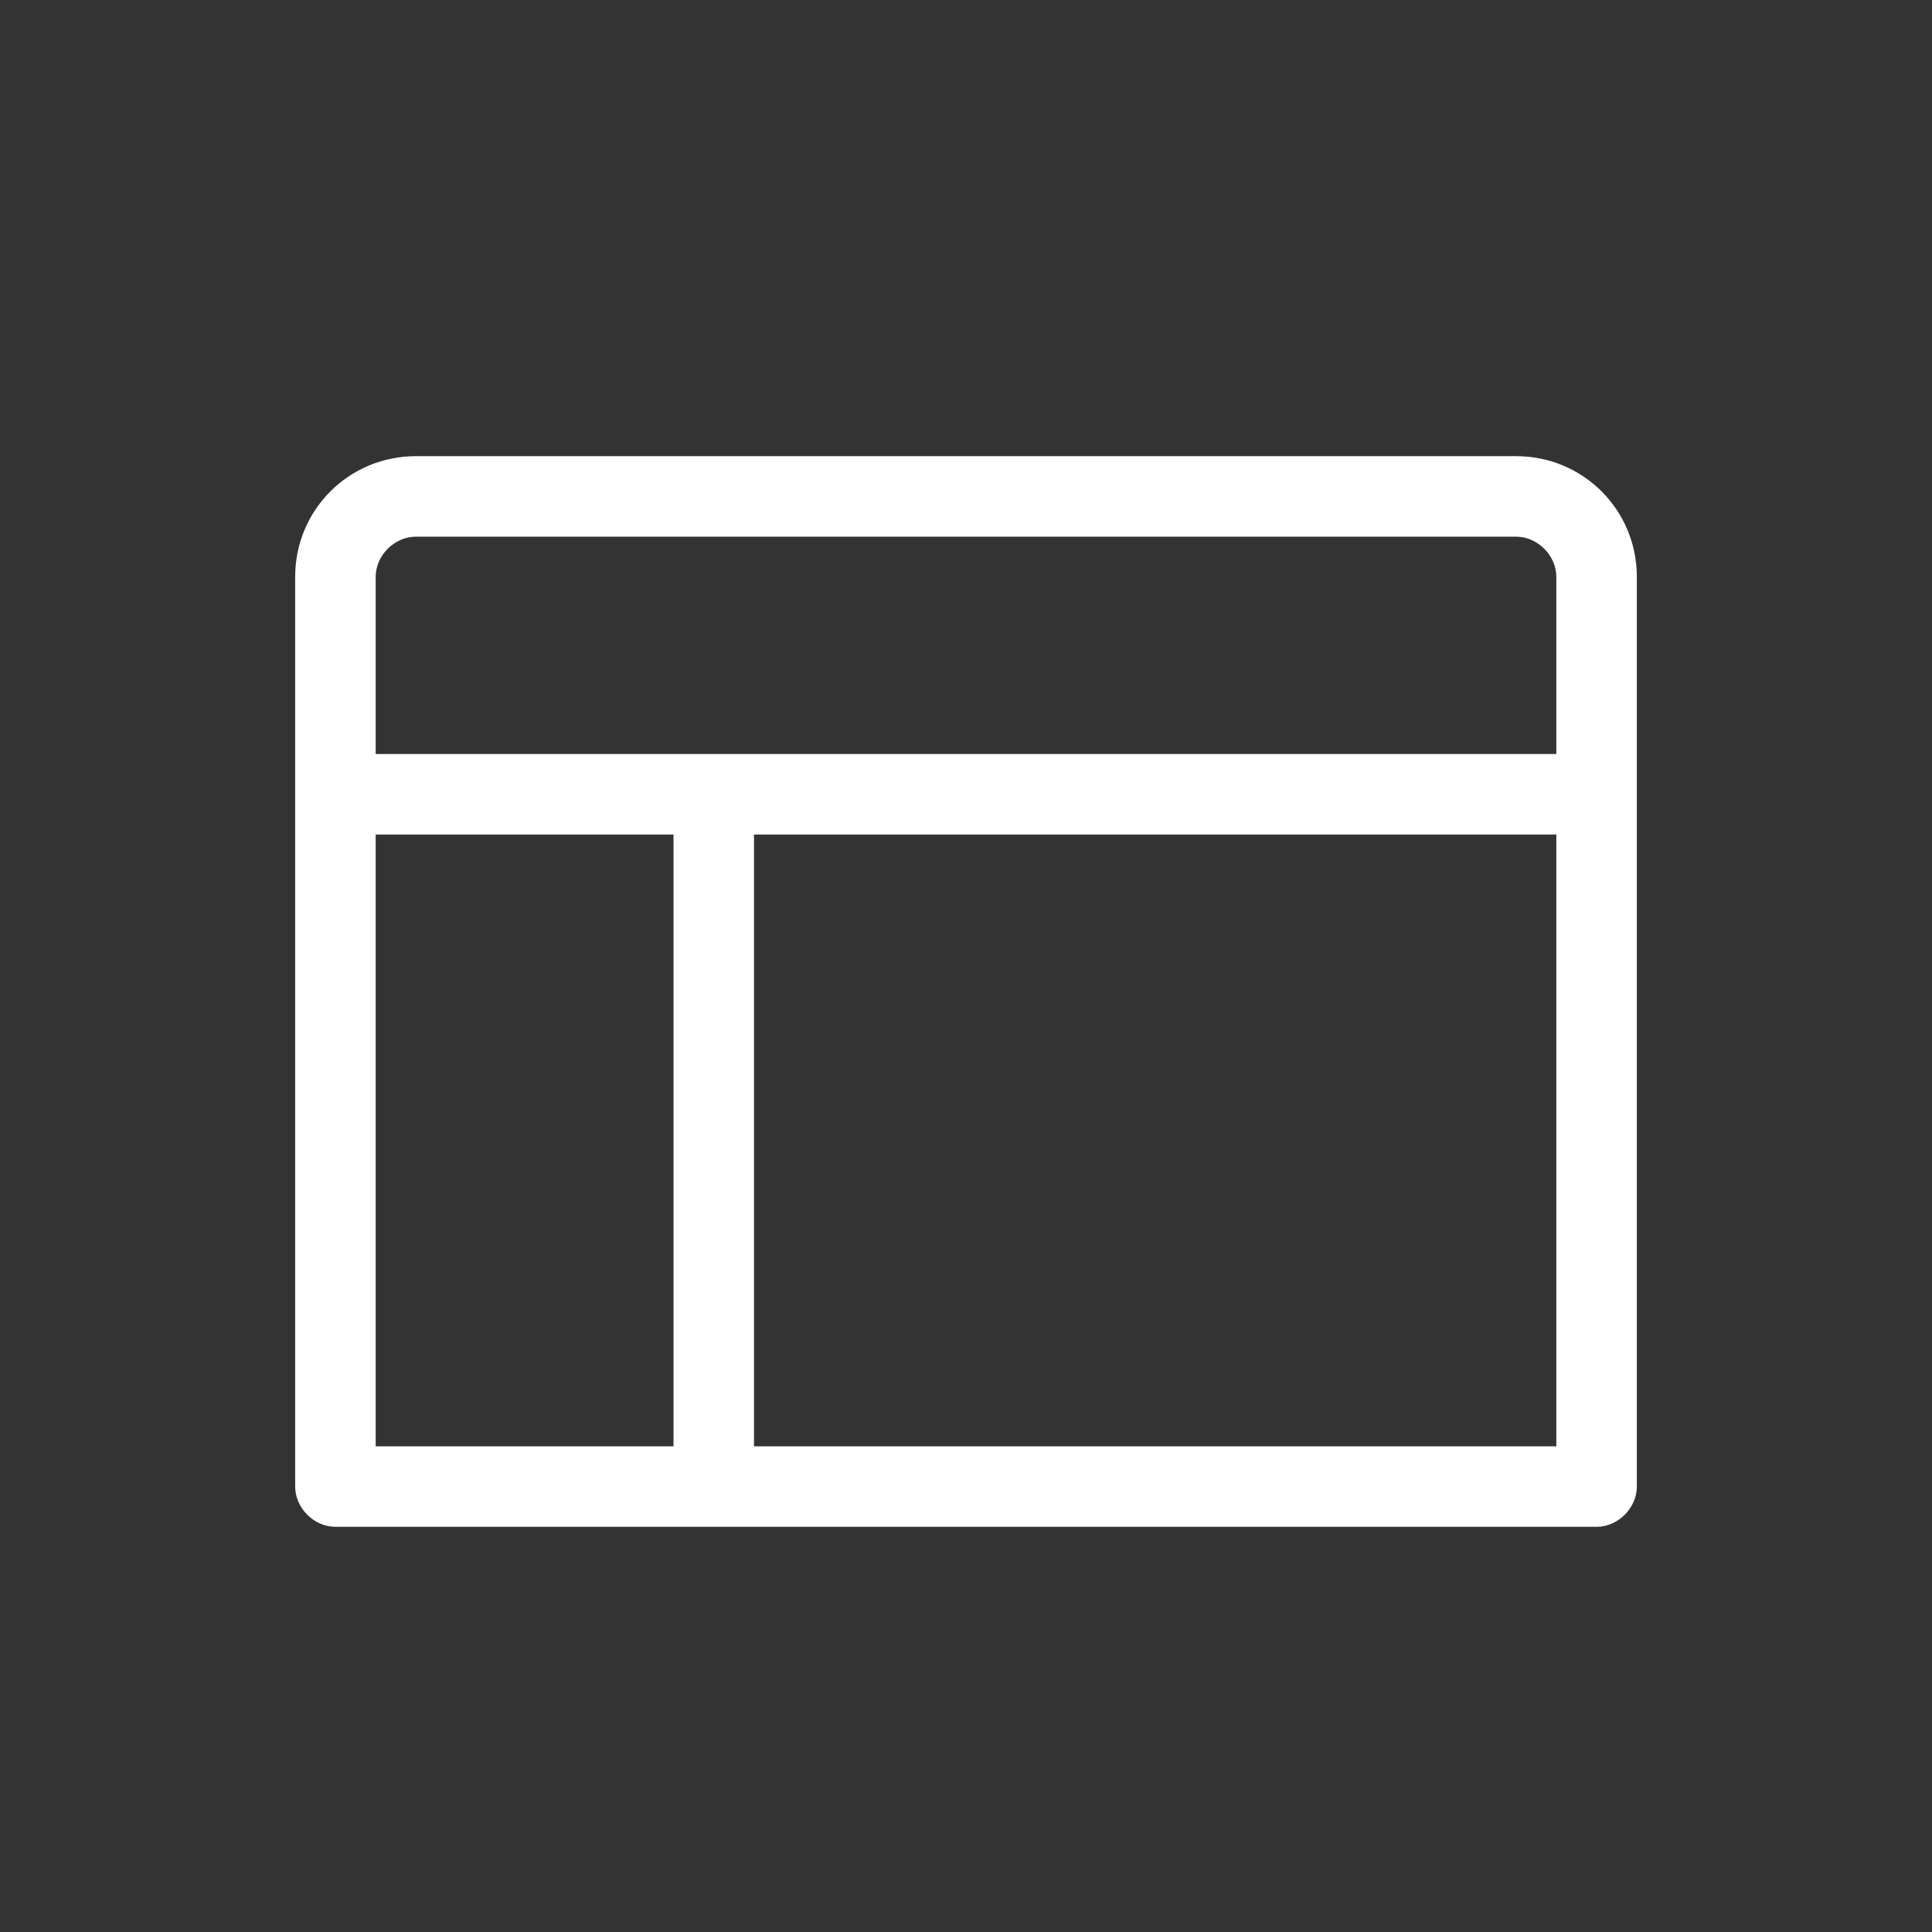 <?xml version="1.0" encoding="UTF-8"?>
<svg id="bg_transparent_for_export" xmlns="http://www.w3.org/2000/svg" version="1.1" viewBox="0 0 72 72">
    <rect x="0" y="0" width="72" height="72" fill="#333333" stroke="none"/>
    <!-- Generator: Adobe Illustrator 29.6.0, SVG Export Plug-In . SVG Version: 2.1.1 Build 207)  -->
    <defs>
        <style>
            .st0 {
            fill: none;
            }

            .st1 {
            fill: #fff;
            }
        </style>
    </defs>
    <rect class="st0" width="72" height="72"/>
    <rect class="st0" width="72" height="72"/>
    <path class="st1" d="M59.5,56.9H12.5c-.8,0-1.5-.7-1.5-1.5V21.5c0-2.5,2-4.5,4.5-4.5h41c2.5,0,4.5,2,4.5,4.5v33.9c0,.8-.7,1.5-1.5,1.5ZM14,53.9h44V21.5c0-.8-.7-1.5-1.5-1.5H15.5c-.8,0-1.5.7-1.5,1.5,0,0,0,32.4,0,32.4Z"/>
    <path class="st1" d="M58.7,31.1H13.5c-.8,0-1.5-.7-1.5-1.5s.7-1.5,1.5-1.5h45.3c.8,0,1.5.7,1.5,1.5s-.7,1.5-1.5,1.5Z"/>
    <path class="st1" d="M26.6,56.7c-.8,0-1.5-.7-1.5-1.5v-25.3c0-.8.7-1.5,1.5-1.5s1.5.7,1.5,1.5v25.3c0,.8-.7,1.5-1.5,1.5Z"/>
</svg>